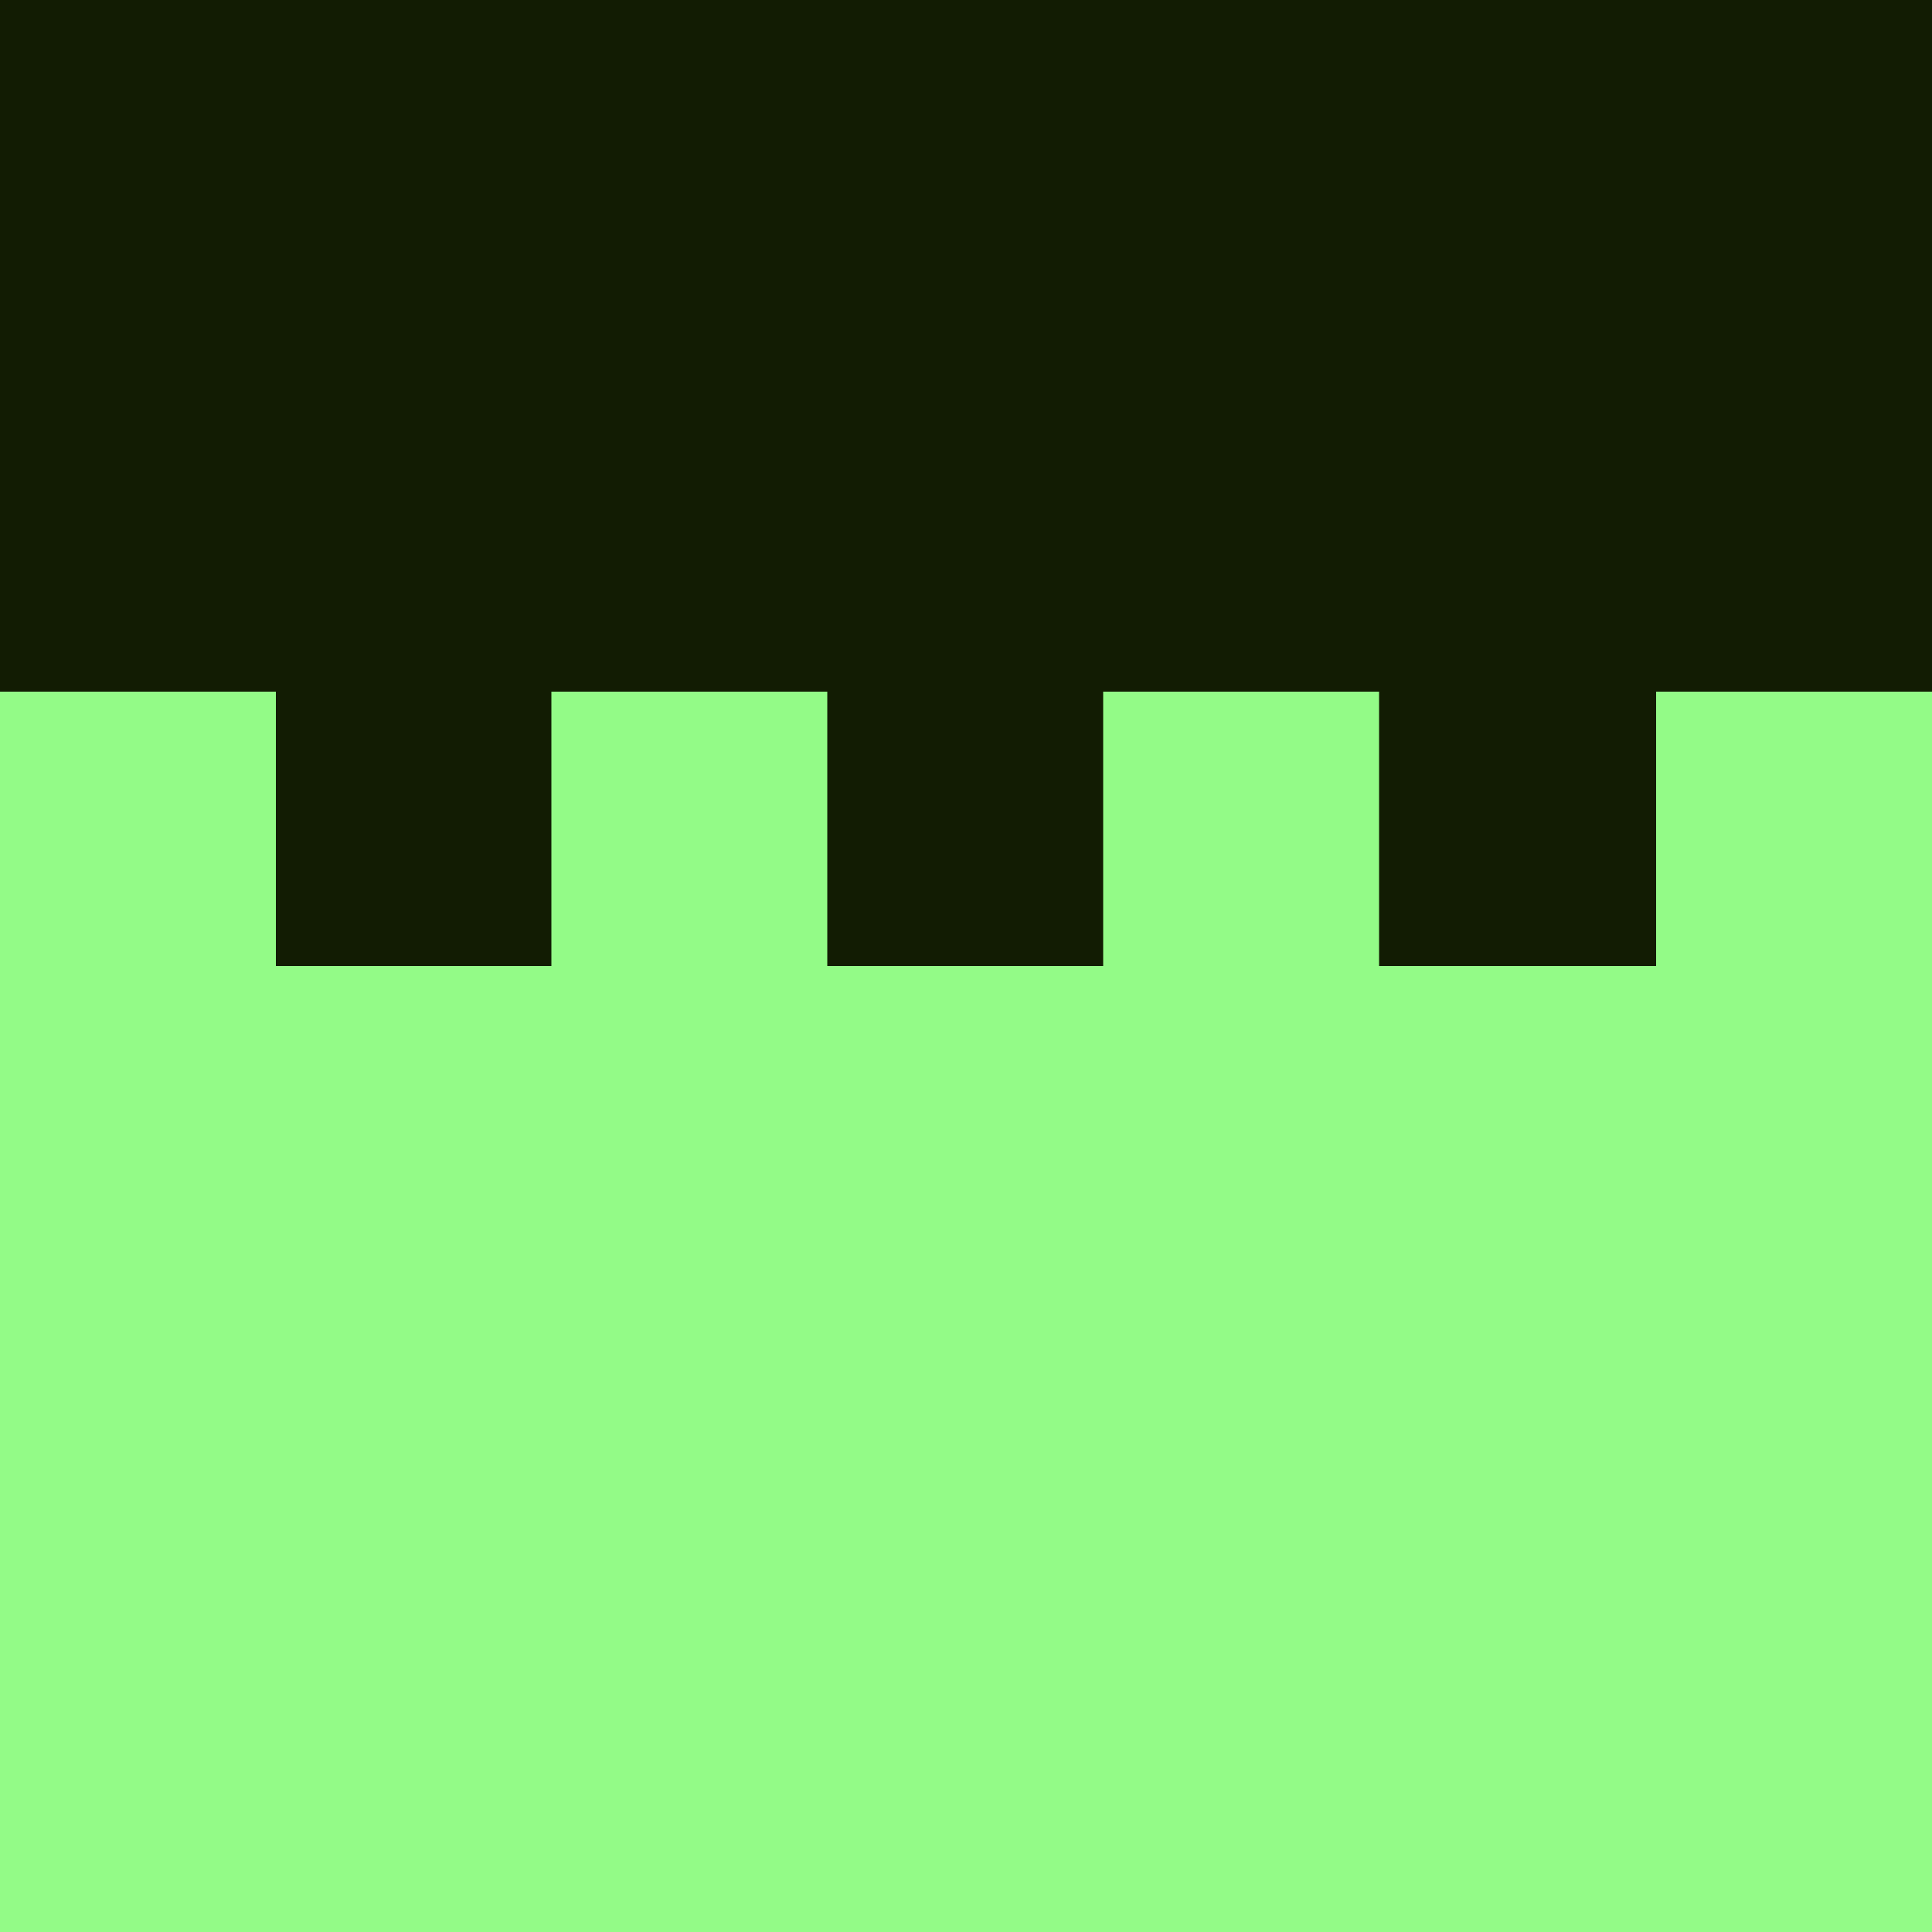 <?xml version="1.0" encoding="UTF-8"?> <svg xmlns="http://www.w3.org/2000/svg" id="Layer_1" version="1.1" viewBox="0 0 500 500"><defs><style> .st0 { fill: #121c03; } .st1 { fill: #93fb87; } </style></defs><rect class="st0" x="0" y="0" width="500" height="500" transform="translate(500 0) rotate(90)"></rect><rect class="st1" x="0" y="179" width="71.4" height="71.4" transform="translate(250.4 179) rotate(90)"></rect><rect class="st1" x="142.8" y="179" width="71.4" height="71.4" transform="translate(393.1 36.2) rotate(90)"></rect><rect class="st1" x="285.6" y="179" width="71.4" height="71.4" transform="translate(535.9 -106.6) rotate(90)"></rect><rect class="st1" x="428.6" y="179" width="71.4" height="71.4" transform="translate(679 -249.6) rotate(90)"></rect><rect class="st1" x="125" y="125" width="250" height="500" transform="translate(625 125) rotate(90)"></rect></svg> 